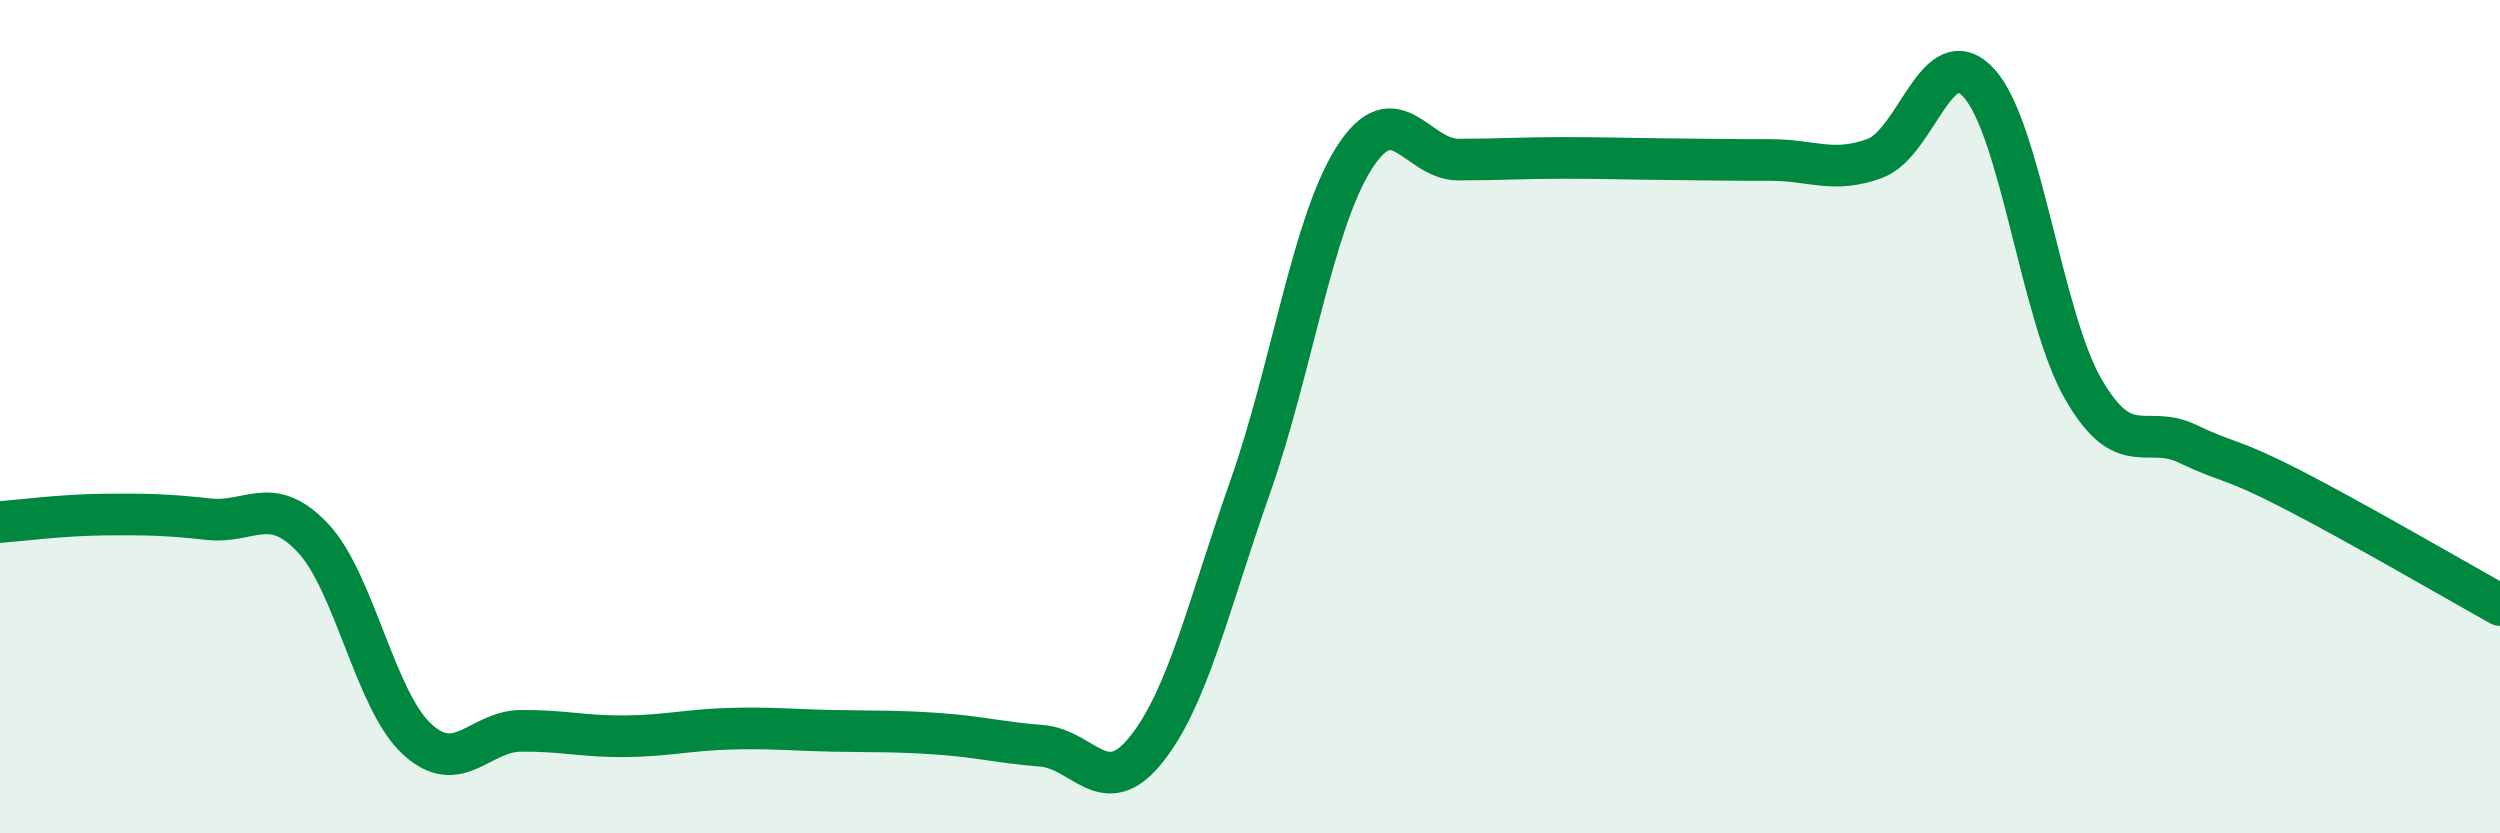 
    <svg width="60" height="20" viewBox="0 0 60 20" xmlns="http://www.w3.org/2000/svg">
      <path
        d="M 0,12.53 C 0.5,12.49 1.5,12.36 2.5,12.35 C 3.5,12.34 4,12.35 5,12.46 C 6,12.57 6.5,11.85 7.5,12.9 C 8.5,13.95 9,16.8 10,17.73 C 11,18.66 11.5,17.55 12.5,17.54 C 13.5,17.53 14,17.68 15,17.67 C 16,17.66 16.5,17.52 17.5,17.49 C 18.5,17.46 19,17.52 20,17.54 C 21,17.56 21.5,17.54 22.5,17.61 C 23.5,17.68 24,17.82 25,17.9 C 26,17.98 26.5,19.24 27.5,18 C 28.5,16.76 29,14.54 30,11.7 C 31,8.86 31.5,5.36 32.5,3.79 C 33.5,2.22 34,3.83 35,3.83 C 36,3.83 36.5,3.79 37.5,3.79 C 38.5,3.79 39,3.81 40,3.82 C 41,3.83 41.5,3.84 42.5,3.84 C 43.5,3.84 44,4.17 45,3.8 C 46,3.43 46.5,0.89 47.5,2 C 48.5,3.11 49,7.61 50,9.34 C 51,11.07 51.5,10.17 52.5,10.65 C 53.5,11.13 53.5,10.97 55,11.74 C 56.5,12.51 59,13.96 60,14.52L60 20L0 20Z"
        fill="#008740"
        opacity="0.1"
        stroke-linecap="round"
        stroke-linejoin="round"
      />
      <path
        d="M 0,12.53 C 0.5,12.49 1.5,12.36 2.5,12.35 C 3.5,12.34 4,12.35 5,12.46 C 6,12.57 6.5,11.85 7.5,12.9 C 8.5,13.95 9,16.8 10,17.73 C 11,18.66 11.5,17.55 12.5,17.54 C 13.5,17.53 14,17.68 15,17.67 C 16,17.66 16.5,17.52 17.5,17.49 C 18.5,17.46 19,17.52 20,17.54 C 21,17.56 21.5,17.54 22.5,17.61 C 23.5,17.68 24,17.82 25,17.9 C 26,17.98 26.5,19.24 27.5,18 C 28.5,16.76 29,14.54 30,11.7 C 31,8.86 31.5,5.36 32.5,3.79 C 33.5,2.22 34,3.83 35,3.83 C 36,3.83 36.5,3.79 37.5,3.79 C 38.5,3.79 39,3.81 40,3.82 C 41,3.83 41.5,3.84 42.5,3.84 C 43.5,3.84 44,4.17 45,3.8 C 46,3.43 46.5,0.89 47.5,2 C 48.5,3.11 49,7.61 50,9.34 C 51,11.07 51.5,10.17 52.5,10.65 C 53.5,11.13 53.5,10.97 55,11.74 C 56.5,12.51 59,13.96 60,14.52"
        stroke="#008740"
        stroke-width="1"
        fill="none"
        stroke-linecap="round"
        stroke-linejoin="round"
      />
    </svg>
  